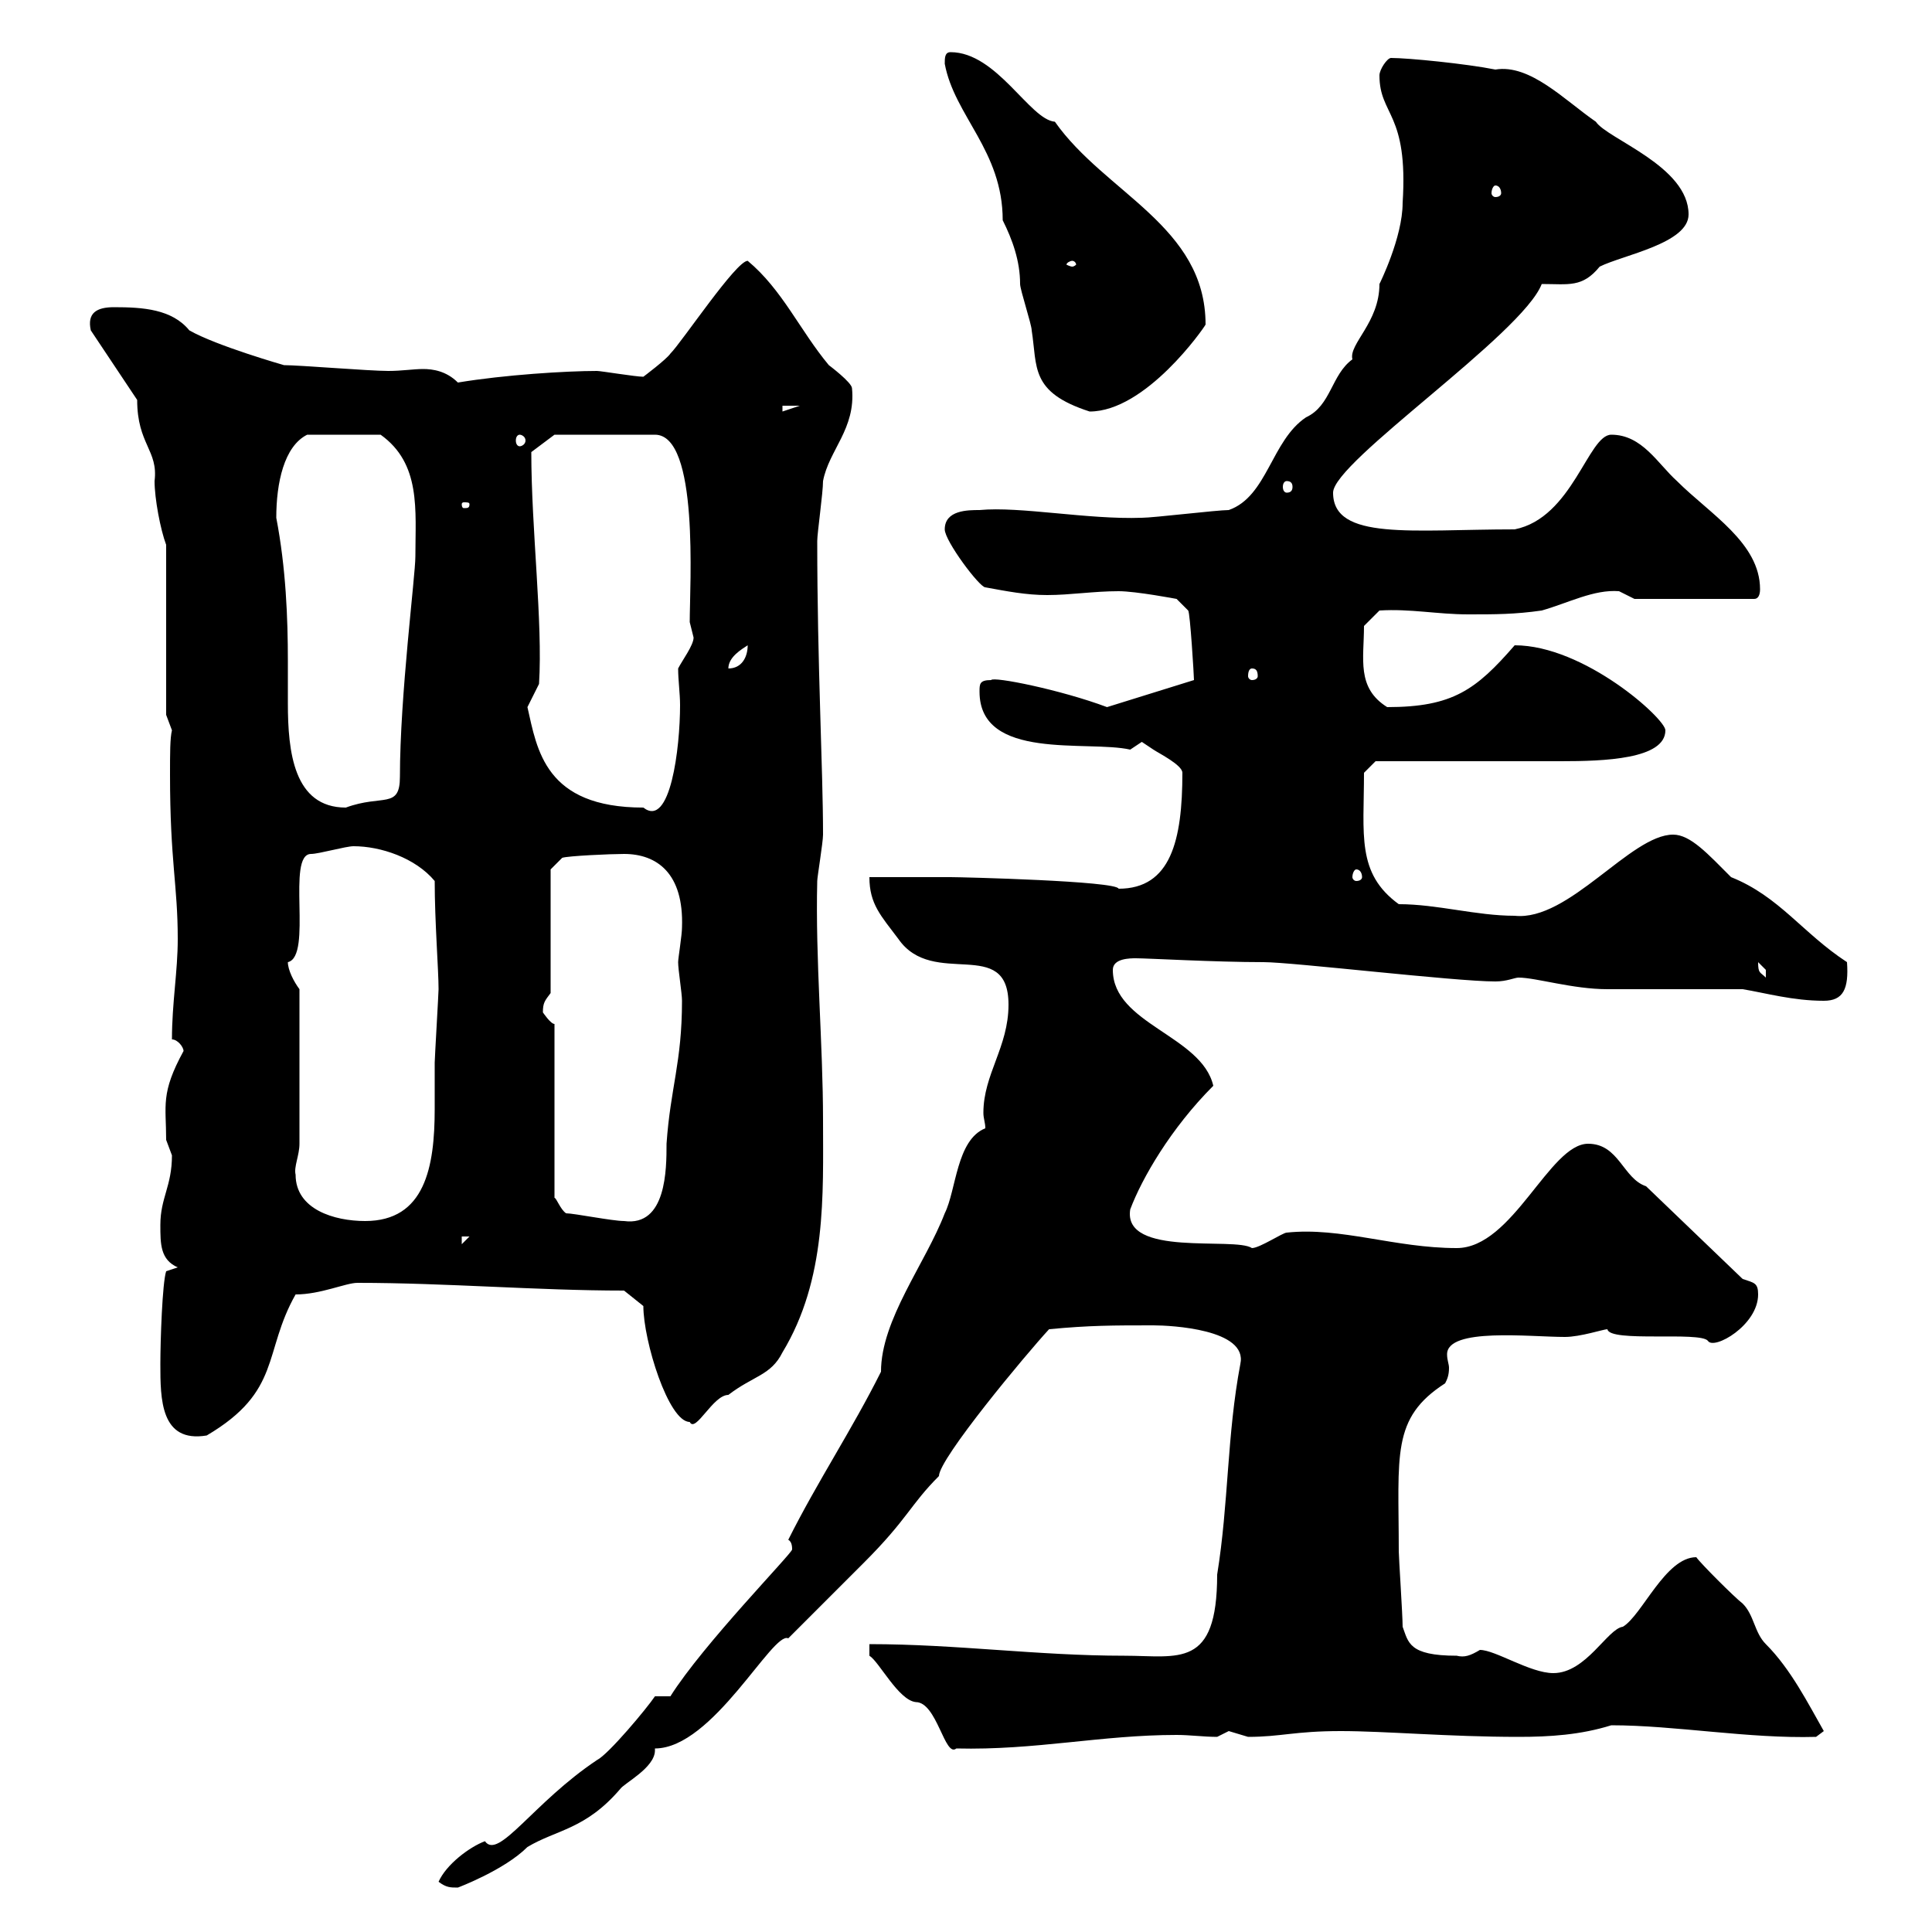 <svg xmlns="http://www.w3.org/2000/svg" xmlns:xlink="http://www.w3.org/1999/xlink" width="300" height="300"><path d="M68.10 292.20C69.30 293.10 69.90 293.10 71.10 293.10C71.10 293.10 78.30 290.40 81.90 286.80C86.40 284.10 90.90 284.10 96.30 277.80C96.90 276.90 101.70 274.50 101.70 271.80C101.70 271.80 101.70 271.80 101.70 271.50C110.70 271.50 120 253.20 122.40 254.40C132.30 244.50 130.20 246.60 134.10 242.70C141 235.80 141.30 233.70 145.80 229.20C145.80 226.50 159.30 210.30 162.90 206.40C169.20 205.80 172.80 205.80 179.10 205.80C181.80 205.80 193.80 206.40 192.60 211.80C190.50 222.90 190.80 233.40 189 244.50C189 259.20 183 257.10 174.60 257.10C161.10 257.10 148.50 255.30 135 255.30L135 257.10C136.50 258 139.50 264 142.20 264.30C145.50 264.30 146.70 273 148.50 271.50C160.80 271.80 171 269.40 182.70 269.40C184.80 269.40 186.90 269.70 189 269.70C189 269.70 190.80 268.80 190.80 268.80C190.80 268.80 193.80 269.70 193.80 269.70C198.90 269.70 201 268.80 208.20 268.80C215.10 268.80 225 269.70 235.80 269.70C240.60 269.70 245.40 269.40 250.20 267.90C260.10 267.90 271.50 270 282 269.70L283.20 268.80C280.80 264.60 278.10 259.20 274.20 255.30C272.40 253.50 272.40 250.80 270.60 249C269.40 248.10 264 242.70 263.40 241.80C258.60 241.80 255 250.80 252 252.60C249.60 252.90 246.30 259.80 241.20 259.80C237.60 259.80 232.20 256.20 229.80 256.20C228.30 257.10 227.40 257.40 226.20 257.10C218.70 257.10 218.70 255 217.80 252.60C217.80 250.80 217.20 241.80 217.20 240.90C217.20 225.90 216 220.20 224.40 214.80C224.70 214.20 225 213.60 225 212.40C225 211.80 224.70 211.20 224.70 210.30C224.70 206.10 237.60 207.60 243 207.60C245.40 207.60 249 206.40 249.60 206.40C249.90 208.50 264 206.70 265.20 208.20C266.10 209.70 273 205.80 273 201C273 199.20 272.40 199.20 270.60 198.60L255.60 184.20C252 183 251.40 177.60 246.60 177.60C240.60 177.60 234.90 193.80 226.20 193.80C216.60 193.80 208.20 190.50 199.80 191.40C199.20 191.40 195.60 193.80 194.40 193.80C191.70 192 174.30 195.30 175.50 187.80C177.30 183 181.80 175.20 188.40 168.60C186.60 160.80 172.80 159 172.80 150.60C172.80 148.80 175.50 148.80 176.40 148.80C178.20 148.80 188.70 149.40 196.20 149.40C200.70 149.40 225.90 152.40 232.20 152.40C234 152.40 235.20 151.80 235.80 151.80C238.50 151.80 244.20 153.60 249.60 153.60C252 153.60 267.60 153.60 270.60 153.60C274.20 154.20 278.40 155.40 283.20 155.40C286.20 155.40 287.10 153.60 286.80 149.40C279.90 144.90 276.30 139.20 268.80 136.20C265.20 132.60 262.50 129.60 259.80 129.60C253.20 129.60 243.60 143.10 235.20 142.20C229.20 142.20 223.20 140.40 217.20 140.40C210.60 135.60 211.80 129.60 211.80 120L213.60 118.20C217.80 118.20 237.60 118.20 242.40 118.20C249 118.20 258.60 117.90 258.60 113.40C258.60 111.60 246 100.20 235.20 100.20C229.20 107.10 225.60 109.80 215.40 109.80C210.60 106.80 211.80 102.30 211.80 97.20L214.20 94.80C219 94.50 223.20 95.40 228 95.40C232.20 95.40 235.20 95.40 239.40 94.80C243.60 93.60 247.50 91.50 251.40 91.80C251.40 91.80 253.80 93 253.80 93L272.40 93C273 93 273.30 92.40 273.30 91.50C273.30 84.30 265.50 79.80 260.40 74.70C257.40 72 255 67.50 250.20 67.50C246.60 67.50 244.20 80.40 235.20 82.20C219.30 82.20 207 84 207 76.50C207 71.70 236.40 51.90 239.40 44.10C243.60 44.10 245.70 44.70 248.40 41.40C252 39.60 262.20 37.80 262.20 33.30C262.20 25.80 249.60 21.60 247.80 18.90C243 15.60 237.60 9.90 232.20 10.80C227.70 9.90 218.70 9 216 9C215.40 9 214.20 10.80 214.20 11.70C214.20 18 218.70 17.40 217.80 31.50C217.80 36.90 214.20 44.10 214.20 44.10C214.20 50.10 209.40 53.40 210 55.80C206.70 58.20 206.70 63 202.80 64.80C197.40 68.40 196.80 77.10 190.80 79.20C189 79.20 179.10 80.40 177.30 80.40C168.90 80.70 158.40 78.60 152.10 79.20C150.30 79.20 146.70 79.20 146.70 82.20C146.70 84 152.10 91.20 153 91.20C156.30 91.80 159.30 92.40 162.60 92.40C166.20 92.40 169.80 91.80 173.70 91.80C176.40 91.80 182.70 93 182.70 93L184.50 94.80C184.80 95.10 185.40 105 185.40 105.60L171.90 109.80C164.70 107.10 154.20 105 153.90 105.60C152.10 105.60 152.10 106.20 152.10 107.40C152.10 118.20 168.90 114.90 175.50 116.40C175.50 116.40 177.30 115.20 177.30 115.20C177.30 115.20 179.10 116.40 179.10 116.40C180 117 183.60 118.80 183.60 120C183.60 130.50 181.80 138 173.70 138C173.40 136.80 149.40 136.20 147.60 136.20C145.80 136.20 136.80 136.20 135 136.20C135 140.40 136.80 142.20 139.50 145.80C144.90 153.60 156.60 145.20 156.60 156C156.60 162.60 152.70 166.80 152.70 172.80C152.70 173.70 153 174.30 153 175.20C148.50 177 148.50 184.80 146.70 188.40C143.70 196.20 136.80 204.90 136.80 213C132.30 222 126.90 230.10 122.40 239.10C123 239.40 123 240.30 123 240.60C123 241.20 109.20 255.30 104.10 263.40L101.70 263.40C100.50 265.20 94.50 272.40 92.70 273.30C82.80 279.90 77.40 288.90 75.30 285.90C72.90 286.80 69.30 289.50 68.10 292.20ZM24.90 211.80C24.90 217.20 24.90 224.10 32.10 222.90C43.80 216 40.80 210 45.90 201C49.80 201 53.70 199.20 55.50 199.20C69.30 199.20 83.40 200.40 96.90 200.40L99.90 202.80C99.90 208.20 103.80 220.80 107.10 220.80C108 222.60 110.70 216.60 113.10 216.60C117 213.60 119.70 213.60 121.50 210C128.40 198.60 127.80 185.40 127.80 174C127.80 162 126.60 149.10 126.90 136.80C126.90 136.20 127.80 130.80 127.80 129.60C127.80 119.40 126.90 103.20 126.90 84C126.90 82.80 127.80 76.50 127.80 74.70C128.70 69.90 132.90 66.60 132.30 60.30C132.30 59.40 128.70 56.70 128.70 56.70C124.20 51.30 121.50 45 116.10 40.50C114.30 40.50 105.90 53.10 104.10 54.90C103.50 55.80 99.90 58.50 99.90 58.50C98.70 58.50 93.30 57.60 92.70 57.60C87.90 57.60 78.30 58.20 71.10 59.40C69.30 57.60 67.20 57.30 65.70 57.30C64.20 57.30 62.40 57.60 60.30 57.60C57.30 57.60 46.50 56.70 44.10 56.70C44.10 56.70 33.60 53.70 29.40 51.30C26.70 48 22.20 47.70 17.70 47.70C15 47.70 13.50 48.60 14.10 51.30L21.30 62.10C21.30 69 24.60 69.90 24 74.70C24 77.40 24.90 82.20 25.80 84.60L25.80 111L26.70 113.40C26.40 114.60 26.40 117 26.40 120.30C26.40 133.80 27.60 137.40 27.60 145.80C27.60 150.90 26.70 155.70 26.70 161.40C27.60 161.40 28.50 162.60 28.50 163.20C24.90 169.80 25.80 171.60 25.80 177C25.80 177 26.70 179.40 26.70 179.40C26.70 184.20 24.90 186 24.90 190.20C24.90 193.20 24.90 195.60 27.60 196.80L25.80 197.40C25.20 199.20 24.90 208.20 24.90 211.80ZM71.70 192L72.90 192L71.70 193.20ZM45.90 182.40C45.60 181.20 46.50 179.40 46.50 177.60L46.50 153.60C45.60 152.40 44.70 150.60 44.70 149.40C48.60 148.50 44.40 132.60 48.30 132.60C49.50 132.60 53.70 131.40 54.90 131.40C59.10 131.40 64.50 133.20 67.50 136.80C67.50 143.10 68.10 150.60 68.10 153.60C68.10 154.20 67.50 164.40 67.50 165C67.50 166.80 67.50 169.20 67.50 172.20C67.50 181.20 66 189.60 56.70 189.60C51.90 189.60 45.90 187.80 45.90 182.40ZM87.90 188.40C87 187.80 86.40 186 86.10 186L86.10 159C85.50 159 84.30 157.20 84.30 157.20C84.30 155.70 84.60 155.40 85.50 154.20L85.50 135L87.30 133.20C88.20 132.90 94.80 132.60 96.90 132.60C102 132.60 106.20 135.60 105.90 144C105.90 145.20 105.30 148.80 105.30 149.40C105.30 150.60 105.90 154.20 105.90 155.40C105.90 165 104.10 168.90 103.50 177.60C103.50 181.50 103.50 190.50 96.90 189.60C95.10 189.60 89.10 188.40 87.90 188.40ZM273 149.40C273 149.40 274.20 150.60 274.20 150.60C274.20 151.80 274.20 151.80 274.20 151.80C273.30 150.90 273 151.20 273 149.40ZM210.60 135C211.20 135 211.50 135.60 211.50 136.20C211.50 136.50 211.20 136.80 210.60 136.80C210.30 136.80 210 136.50 210 136.20C210 135.60 210.30 135 210.60 135ZM42.90 80.40C42.90 75 44.10 69.30 47.70 67.50L59.10 67.50C65.40 72 64.50 79.20 64.50 86.40C64.50 89.40 62.10 108 62.10 120.60C62.10 125.70 59.40 123.30 53.70 125.40C45.60 125.40 44.70 116.70 44.70 109.20C44.70 107.10 44.70 104.40 44.70 102.60C44.70 96 44.40 88.20 42.90 80.40ZM81.90 109.80L83.70 106.20C84.30 96.60 82.50 82.20 82.50 70.20C83.70 69.30 86.10 67.50 86.10 67.50L101.70 67.50C108.60 67.50 107.10 90.90 107.10 96.60C107.10 96.60 107.70 99 107.70 99C107.70 100.20 105.90 102.60 105.30 103.80C105.30 105.60 105.60 107.70 105.60 109.50C105.60 116.10 104.10 128.70 99.90 125.40C84.60 125.40 83.40 116.40 81.90 109.80ZM194.40 103.80C195 103.80 195.30 104.10 195.30 105C195.30 105.30 195 105.60 194.40 105.60C194.10 105.60 193.80 105.30 193.80 105C193.80 104.10 194.10 103.80 194.40 103.80ZM116.10 100.20C116.10 102 115.20 103.80 113.10 103.80C113.10 102 115.20 100.80 116.10 100.20ZM72.90 78.30C72.90 78.90 72.60 78.90 72 78.90C72 78.90 71.70 78.90 71.70 78.30C71.70 78 72 78 72 78C72.60 78 72.90 78 72.90 78.30ZM199.80 74.70C200.40 74.70 200.70 75 200.70 75.60C200.70 76.20 200.40 76.50 199.80 76.50C199.50 76.50 199.20 76.20 199.20 75.60C199.20 75 199.50 74.70 199.80 74.70ZM80.70 67.50C81 67.50 81.60 67.80 81.60 68.40C81.60 69 81 69.30 80.70 69.30C80.40 69.30 80.10 69 80.10 68.40C80.10 67.80 80.40 67.50 80.70 67.50ZM121.50 63L124.20 63L121.50 63.90ZM146.70 9.90C148.20 18 155.70 23.40 155.70 34.20C157.20 37.20 158.40 40.50 158.40 44.10C158.40 45 160.20 50.40 160.20 51.30C161.10 57 159.90 60.90 169.20 63.90C177.90 63.90 186.90 51 187.20 50.40C187.20 35.10 171.60 30 163.80 18.90C159.90 18.60 154.80 8.10 147.60 8.10C146.70 8.10 146.70 9 146.70 9.90ZM166.50 40.50C166.80 40.50 167.10 40.80 167.10 41.10C167.10 41.10 166.80 41.40 166.50 41.40C166.20 41.40 165.60 41.10 165.60 41.10C165.60 40.80 166.20 40.50 166.50 40.50ZM232.20 28.80C232.80 28.80 233.10 29.40 233.10 30C233.10 30.30 232.80 30.60 232.20 30.60C231.90 30.60 231.60 30.30 231.60 30C231.60 29.40 231.90 28.80 232.20 28.80Z"/></svg>